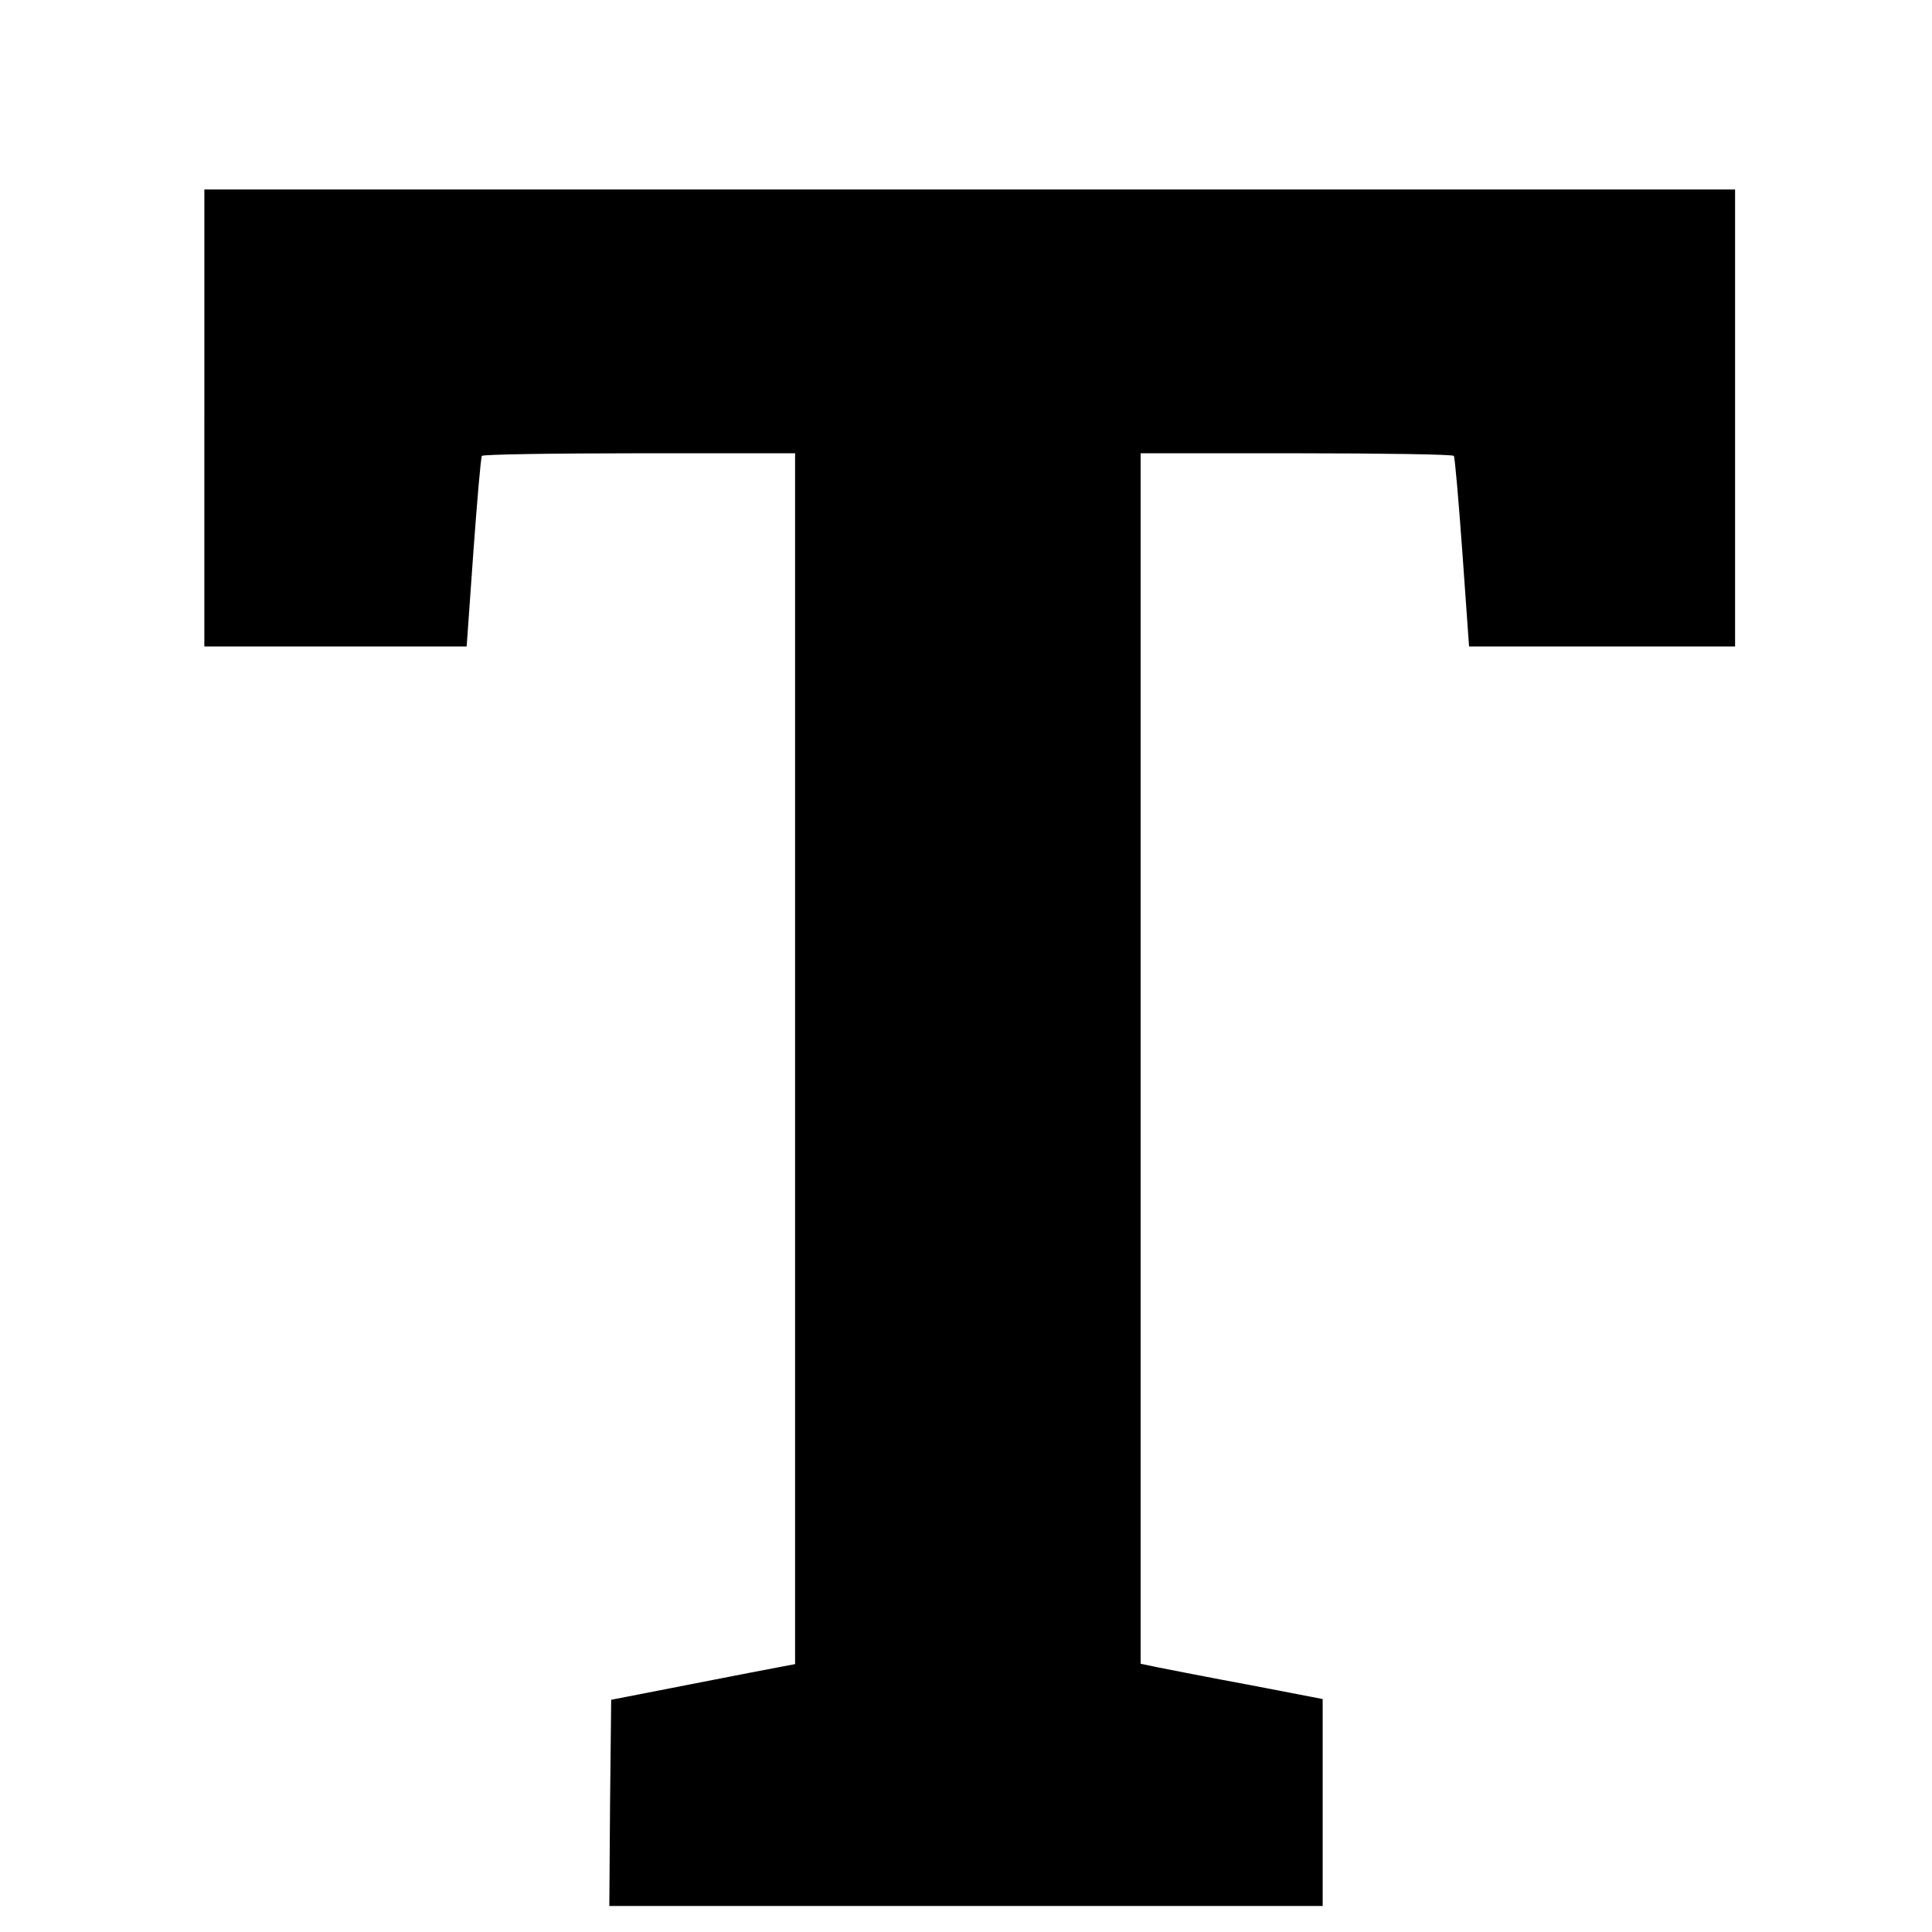 <?xml version="1.0" standalone="no"?>
<!DOCTYPE svg PUBLIC "-//W3C//DTD SVG 20010904//EN"
 "http://www.w3.org/TR/2001/REC-SVG-20010904/DTD/svg10.dtd">
<svg version="1.0" xmlns="http://www.w3.org/2000/svg"
 width="520pt" height="520pt" viewBox="0 0 520 520"
 preserveAspectRatio="xMidYMid meet">
<g transform="translate(0,520) scale(0.1,-0.1)"
fill="#000000" stroke="none">
<path d="M550 4075 l0 -615 353 0 353 0 18 253 c10 138 20 255 23 260 2 4 193
7 424 7 l419 0 0 -1630 0 -1629 -37 -7 c-21 -4 -132 -25 -248 -48 l-210 -41
-3 -278 -2 -277 960 0 960 0 0 279 0 278 -197 38 c-109 20 -219 42 -245 47
l-48 10 0 1629 0 1629 419 0 c231 0 422 -3 424 -7 3 -5 13 -122 23 -260 l18
-253 358 0 358 0 0 615 0 615 -2060 0 -2060 0 0 -615z"/>
</g>
</svg>
